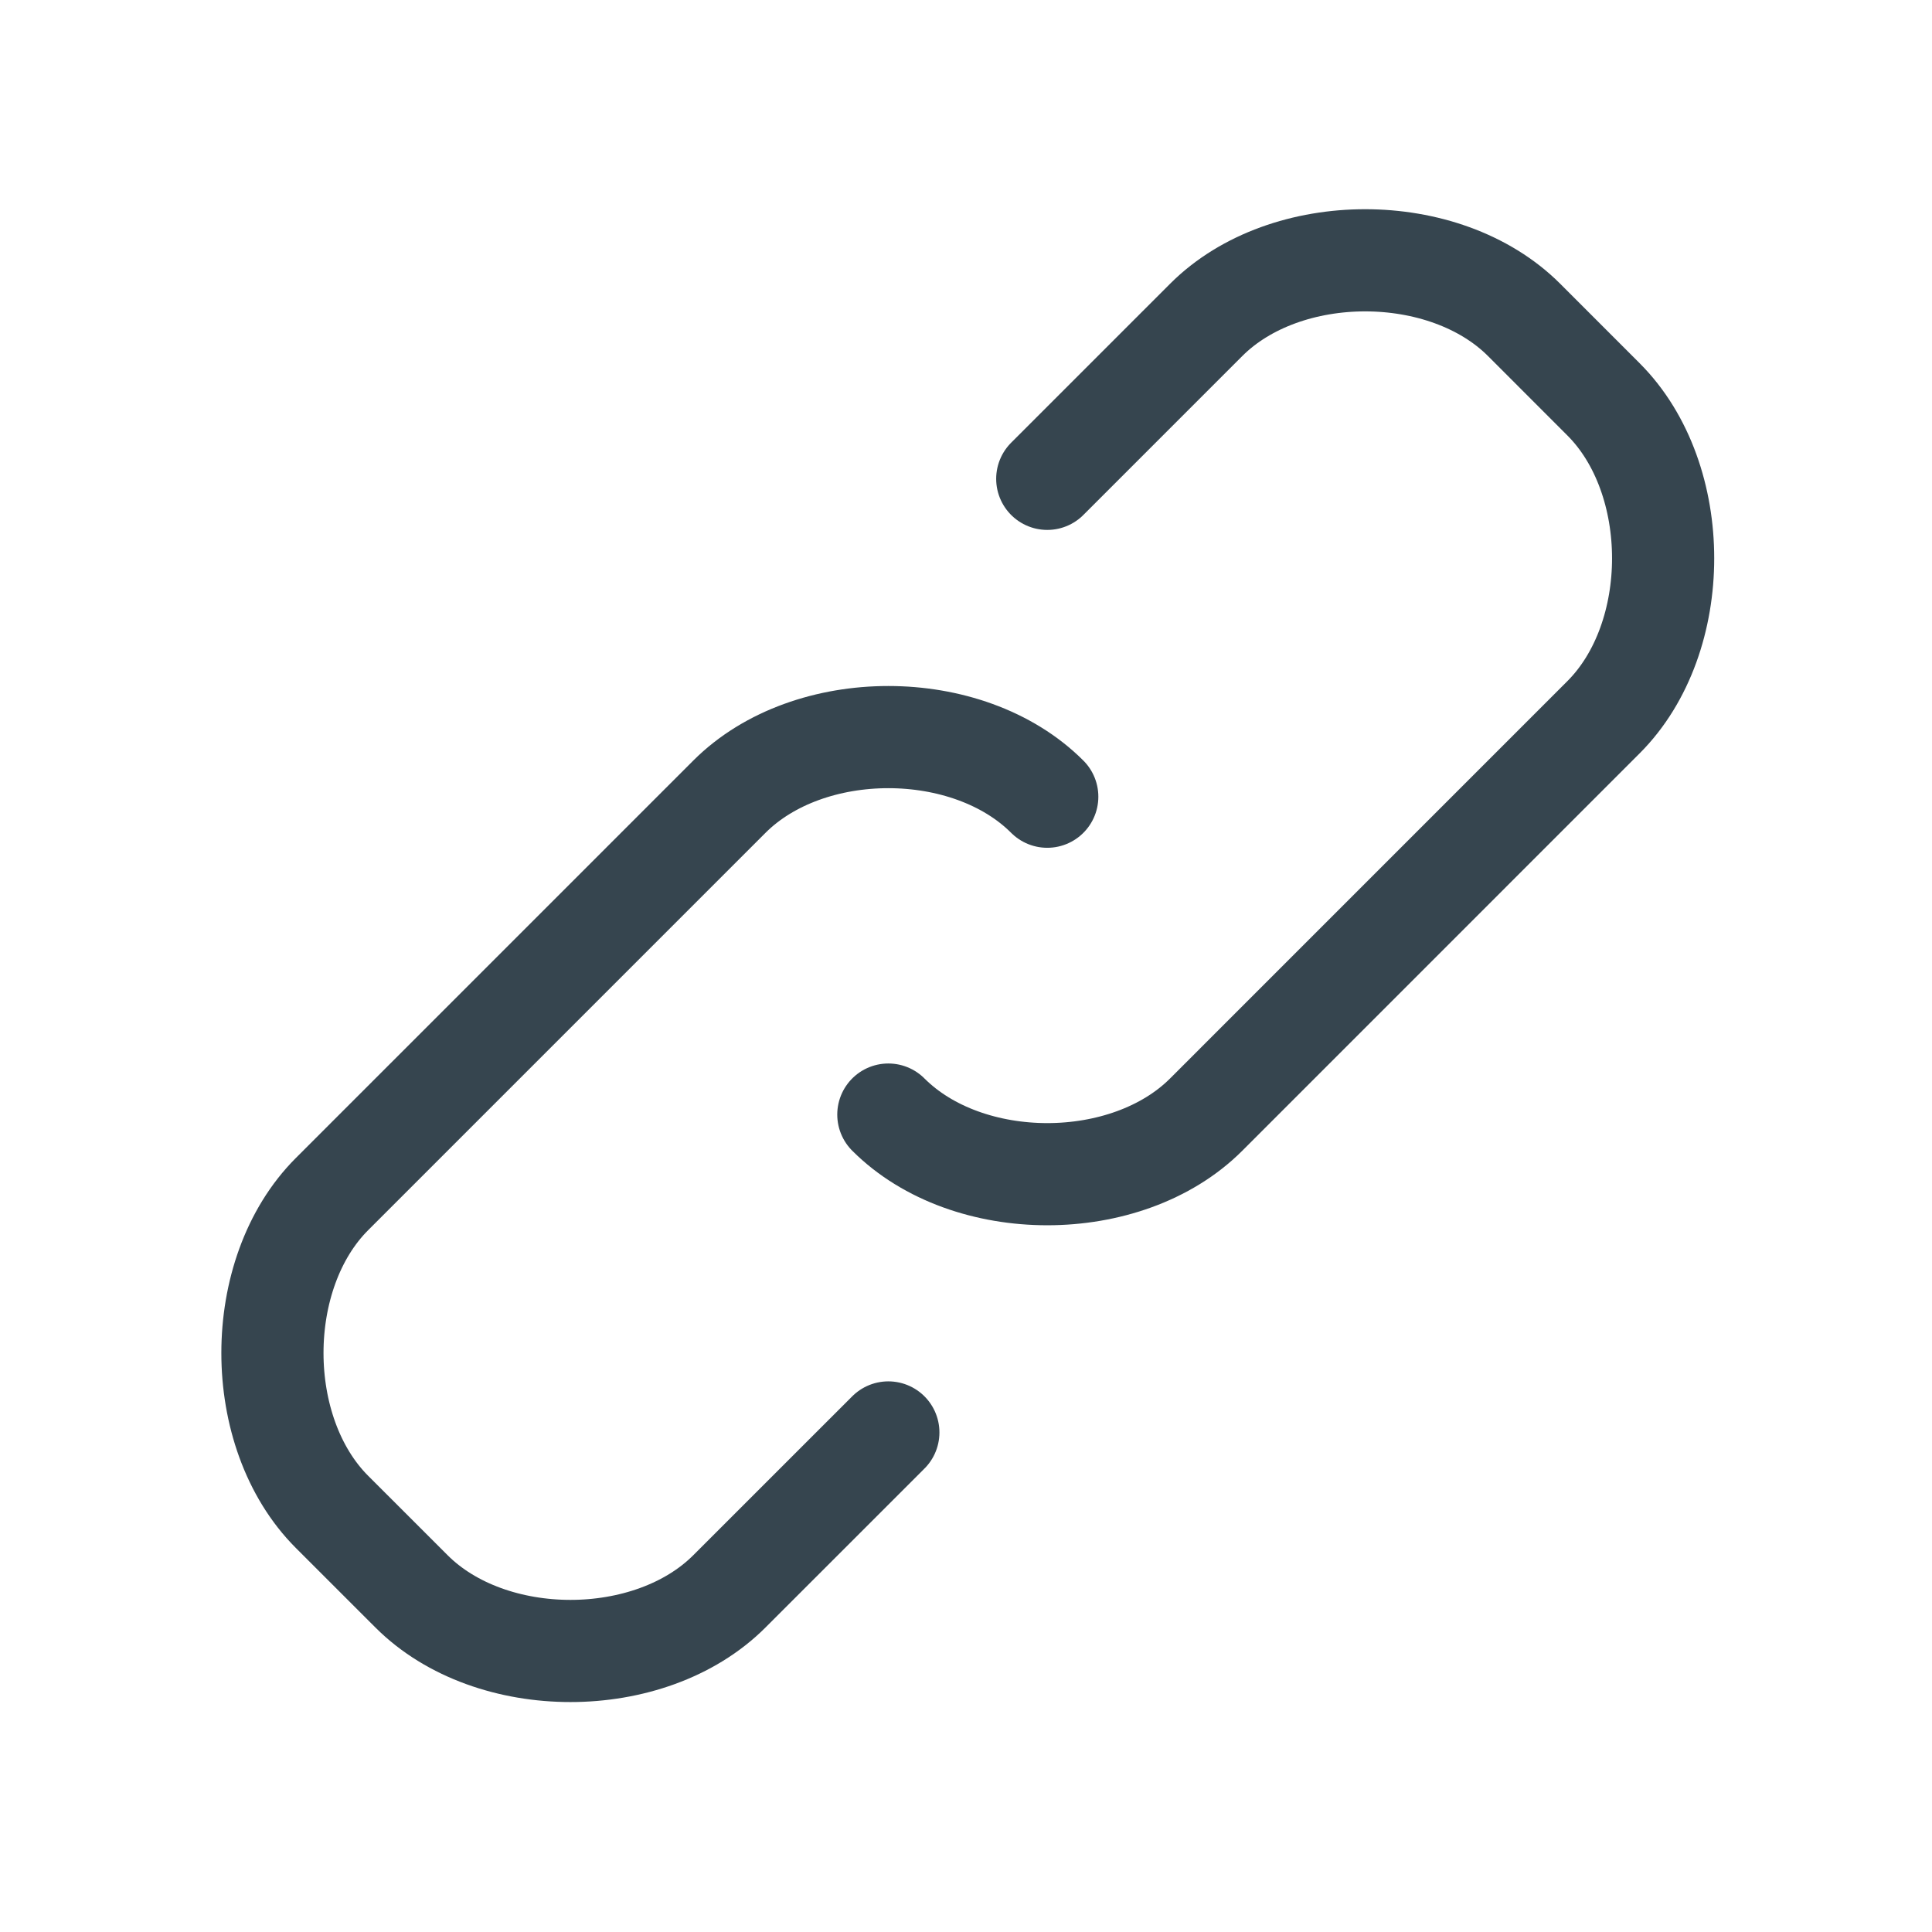 <svg width="51" height="51" viewBox="0 0 51 51" fill="none" xmlns="http://www.w3.org/2000/svg">
<path d="M27.645 12.64L31.841 8.444C33.938 6.347 38.134 6.347 40.232 8.444L42.329 10.542C44.427 12.64 44.427 16.835 42.329 18.933L31.841 29.422C29.743 31.52 25.547 31.52 23.45 29.422M23.45 37.813L19.254 42.008C17.156 44.106 12.961 44.106 10.863 42.008L8.765 39.911C6.667 37.813 6.667 33.617 8.765 31.52L19.254 21.031C21.352 18.933 25.547 18.933 27.645 21.031" stroke="#36454F" stroke-width="2.697" stroke-linecap="round" stroke-linejoin="round"/>
</svg>
